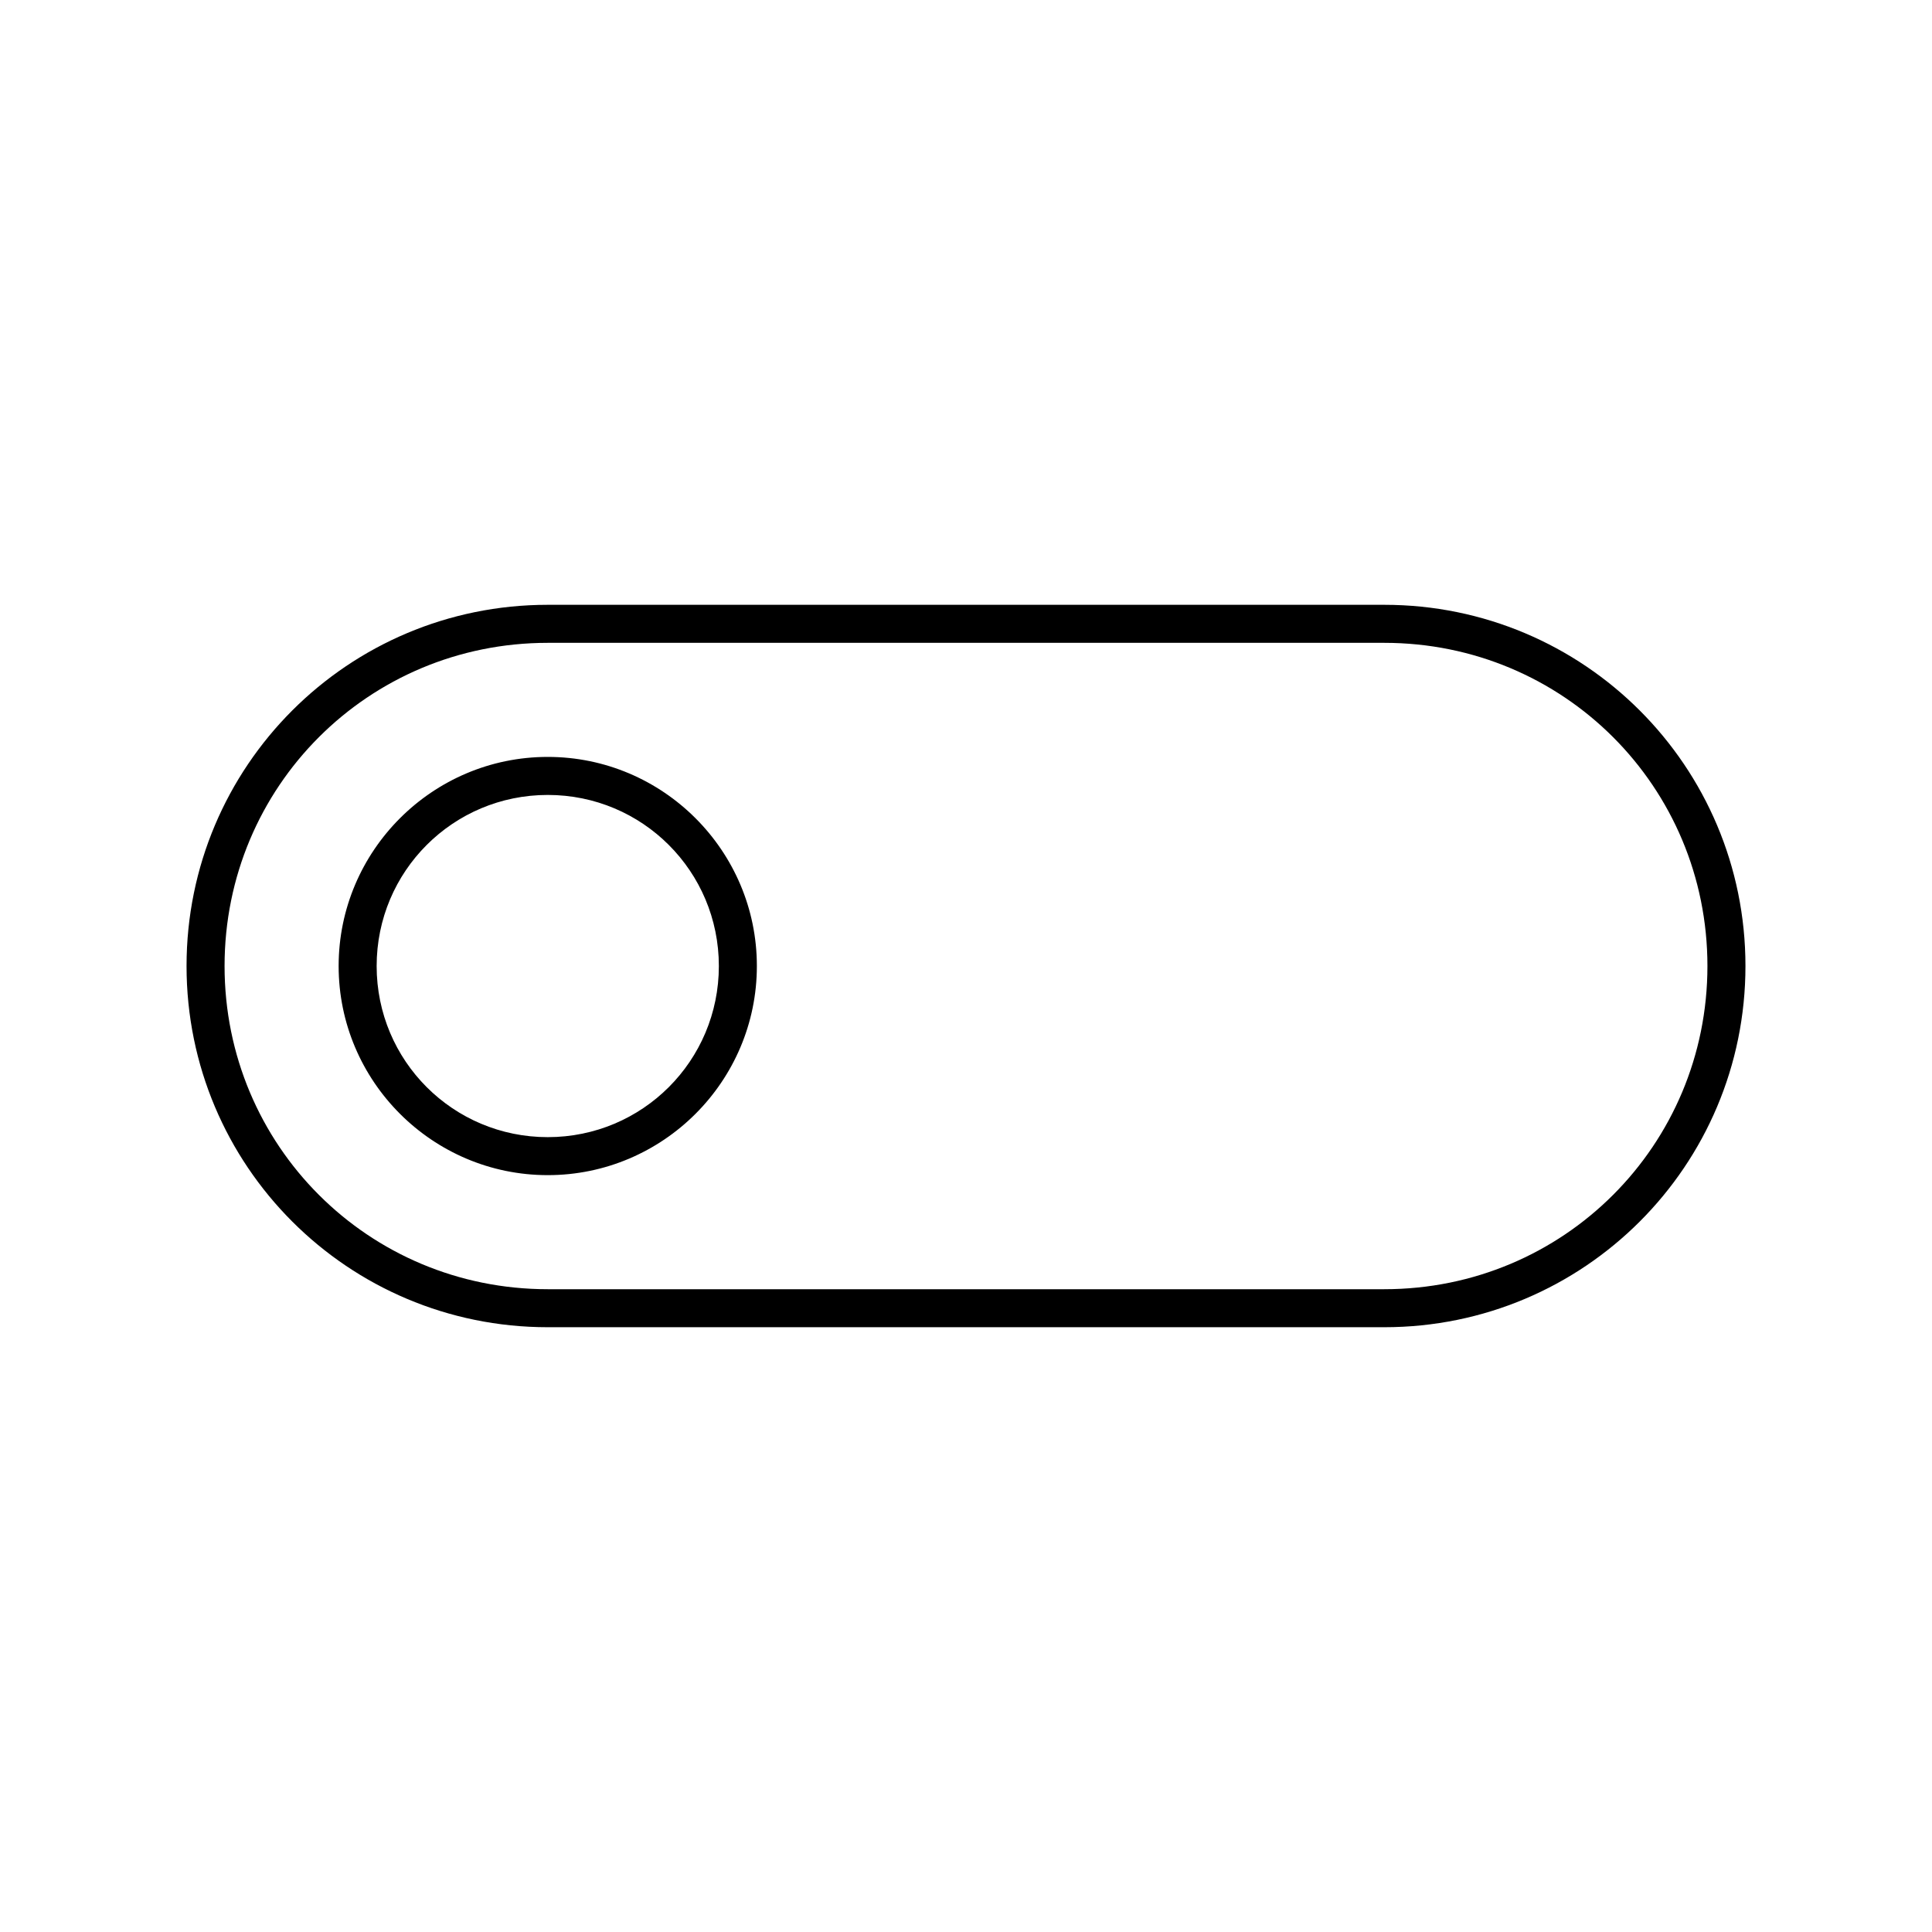 <?xml version="1.0" encoding="UTF-8"?>
<!-- Uploaded to: ICON Repo, www.svgrepo.com, Generator: ICON Repo Mixer Tools -->
<svg fill="#000000" width="800px" height="800px" version="1.1" viewBox="144 144 512 512" xmlns="http://www.w3.org/2000/svg">
 <path d="m289.16 304.28c-52.945 0-95.723 42.781-95.723 95.723 0 52.945 42.781 95.723 95.723 95.723h221.68c52.945 0 95.723-42.781 95.723-95.723 0-52.945-42.781-95.723-95.723-95.723zm0 10.078h221.68c47.535 0 85.648 38.113 85.648 85.648s-38.113 85.648-85.648 85.648h-221.68c-47.535 0-85.648-38.113-85.648-85.648s38.113-85.648 85.648-85.648zm0 30.23c-30.547 0-55.418 24.871-55.418 55.418s24.871 55.418 55.418 55.418 55.418-24.871 55.418-55.418-24.871-55.418-55.418-55.418zm0 10.078c25.102 0 45.344 20.242 45.344 45.344 0 25.102-20.242 45.344-45.344 45.344-25.102 0-45.344-20.242-45.344-45.344 0-25.102 20.242-45.344 45.344-45.344z"/>
</svg>